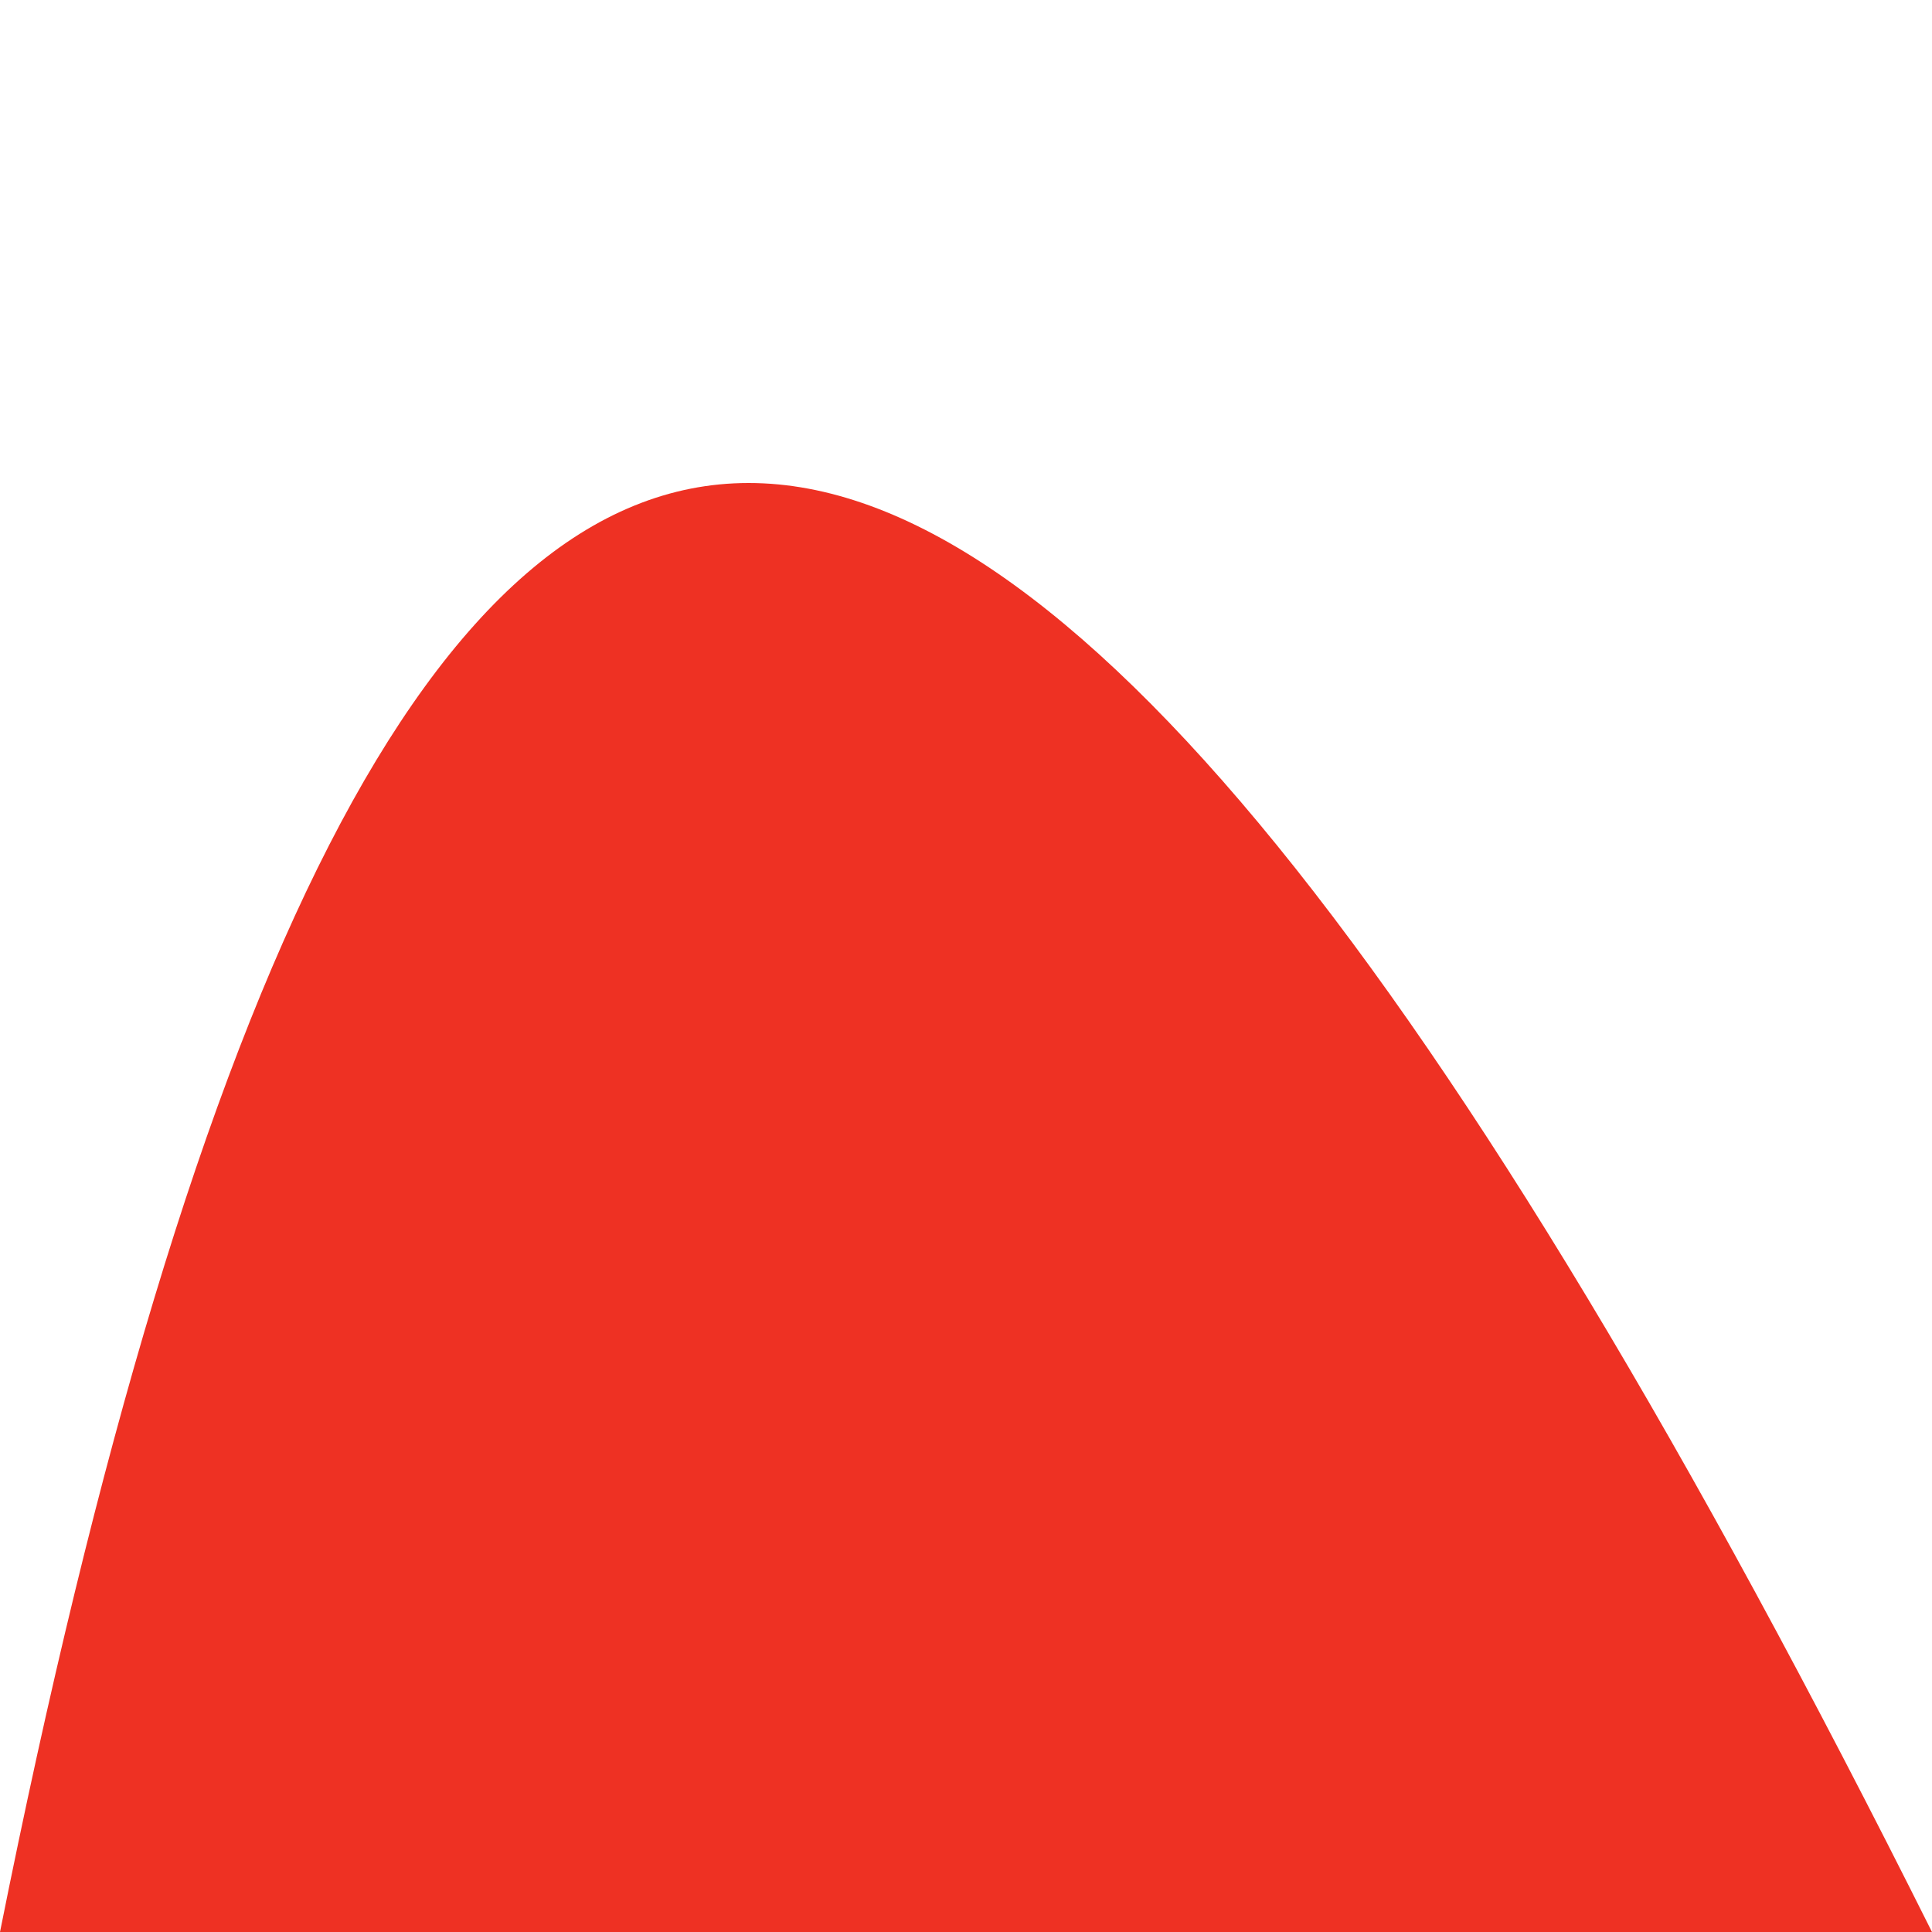  <svg id="curveUp" xmlns="http://www.w3.org/2000/svg" version="1.1" width="100%" height="100" viewBox="0 0 100 100" preserveAspectRatio="none" fill="#ee3123">
        <path d="M0 100 C 20 0 50 0 100 100 Z" />
    </svg>
